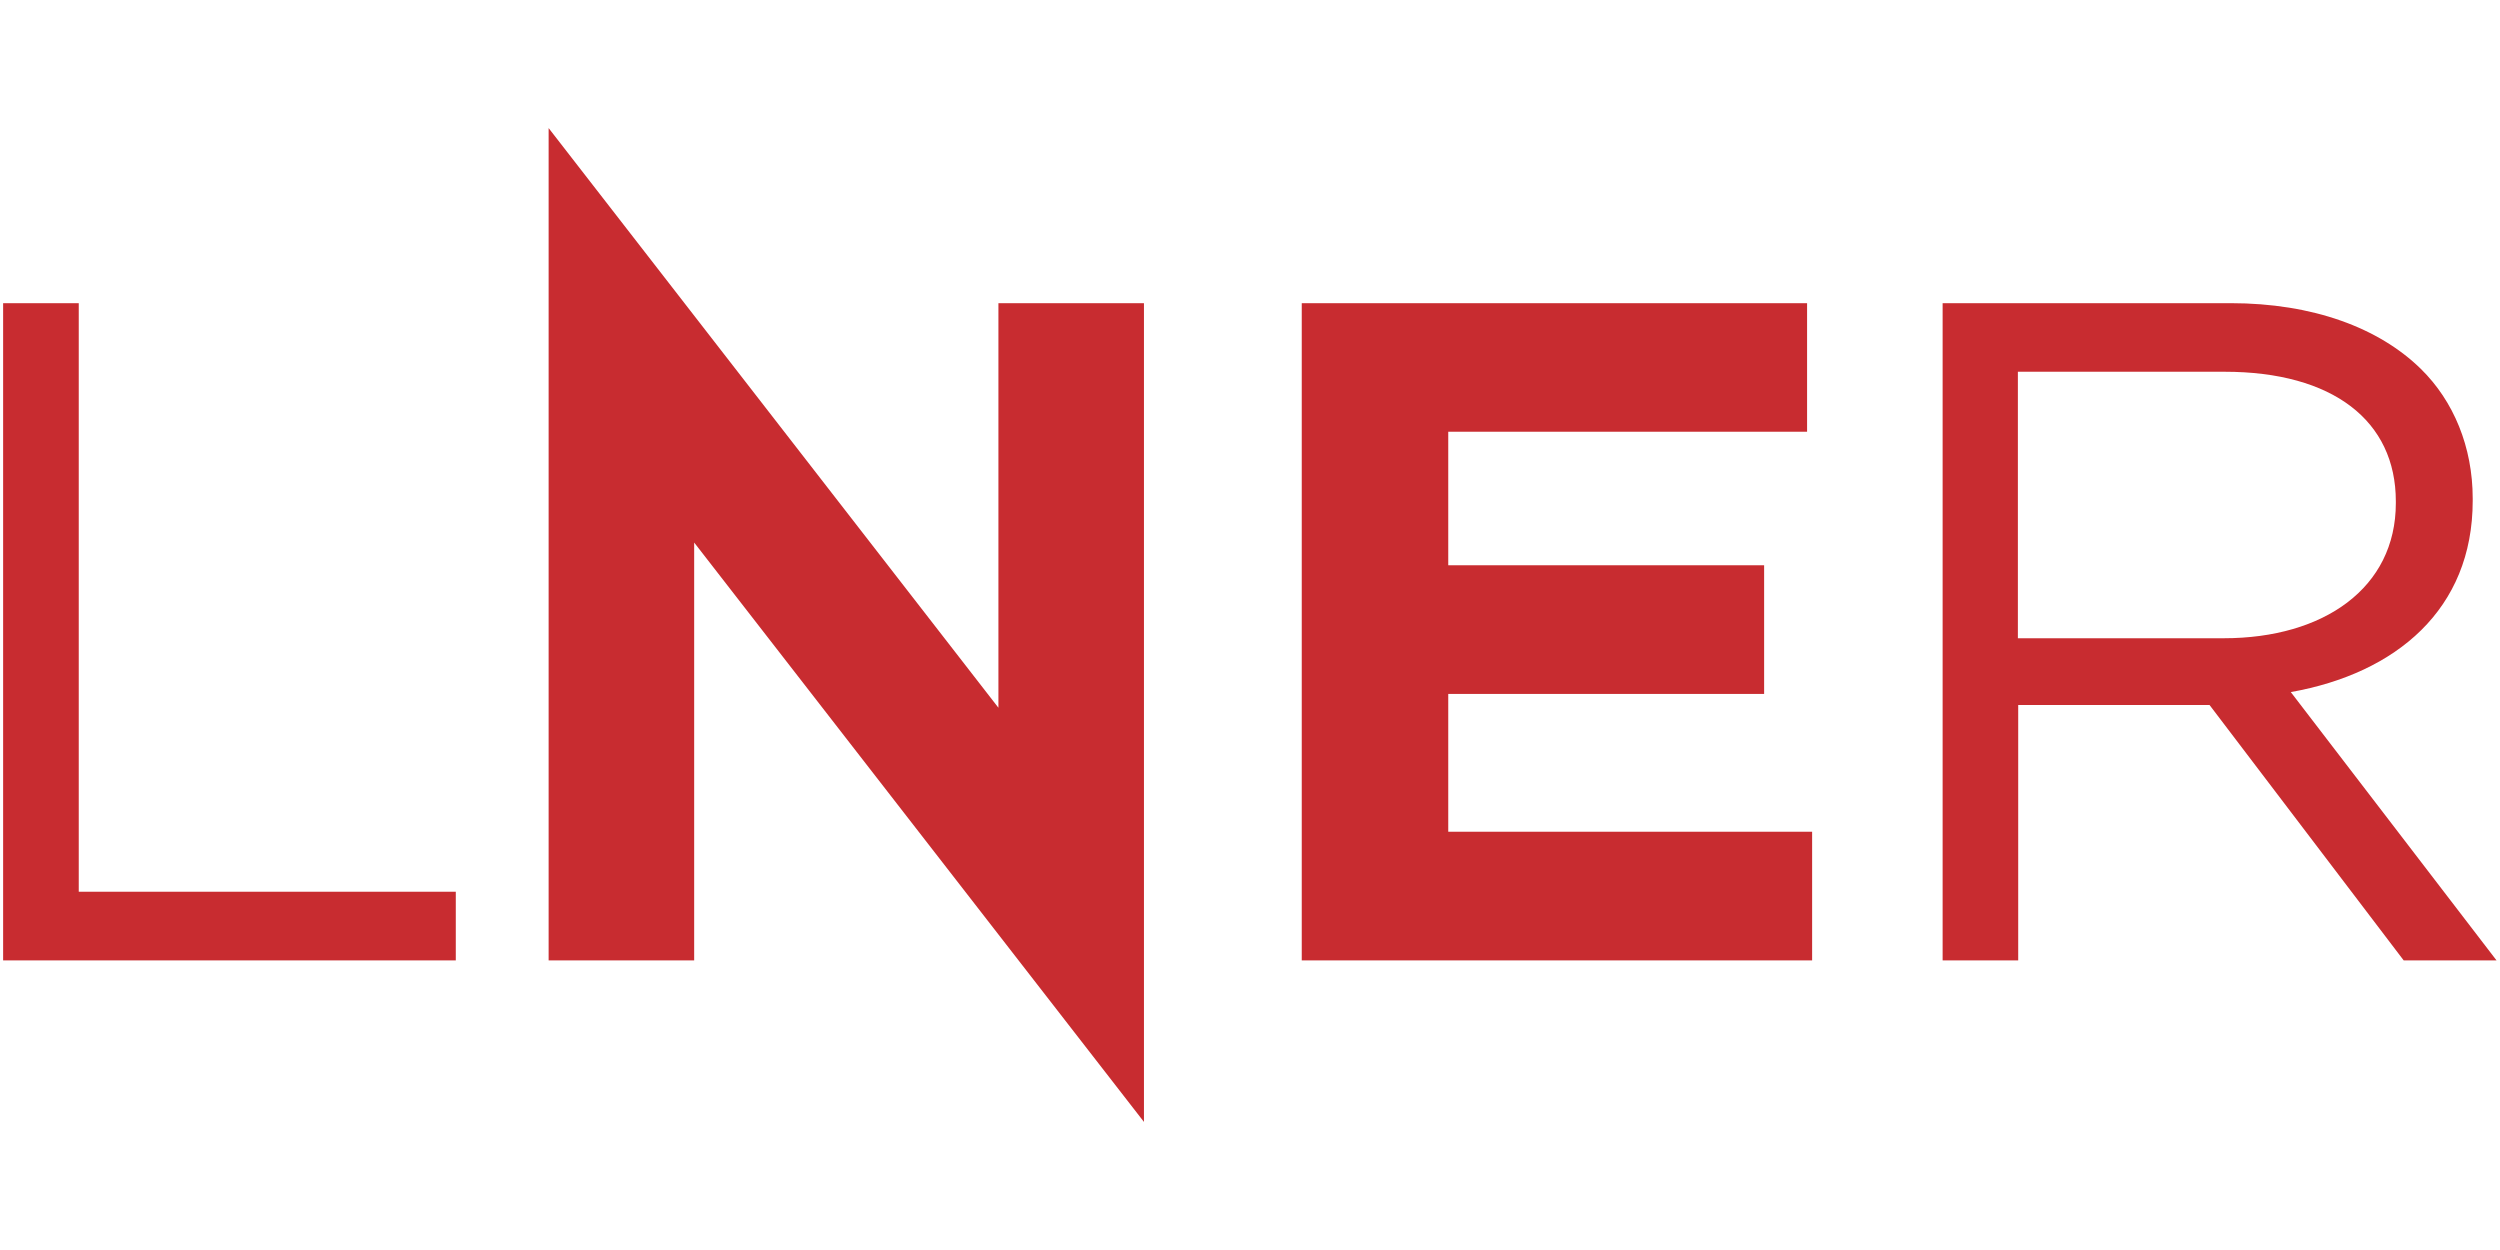 <svg width="60" height="30" viewBox="0 0 60 30" fill="none" xmlns="http://www.w3.org/2000/svg">
<path d="M10.939 21.402H1.89V7.276H0.075V23.049H10.939V21.402ZM16.66 13.021L27.455 26.926V7.276H23.962V16.986L13.167 3.074V23.049H16.66V13.021ZM34.758 10.362H43.37V7.276H31.242V23.049H43.491V19.962H34.758V16.654H42.339V13.567H34.758V10.362ZM54.979 16.61C57.509 16.16 59.345 14.623 59.345 12.017V11.965C59.345 10.725 58.885 9.624 58.103 8.856C57.094 7.866 55.506 7.276 53.533 7.276H46.623V23.049H48.437V16.92H53.029L57.689 23.05H59.917L54.979 16.61V16.61ZM48.429 15.325V8.922H53.39C55.987 8.922 57.5 10.097 57.5 12.032V12.076C57.5 14.106 55.777 15.318 53.368 15.318H48.429V15.325V15.325Z" fill="#C82C30"/>
</svg>
